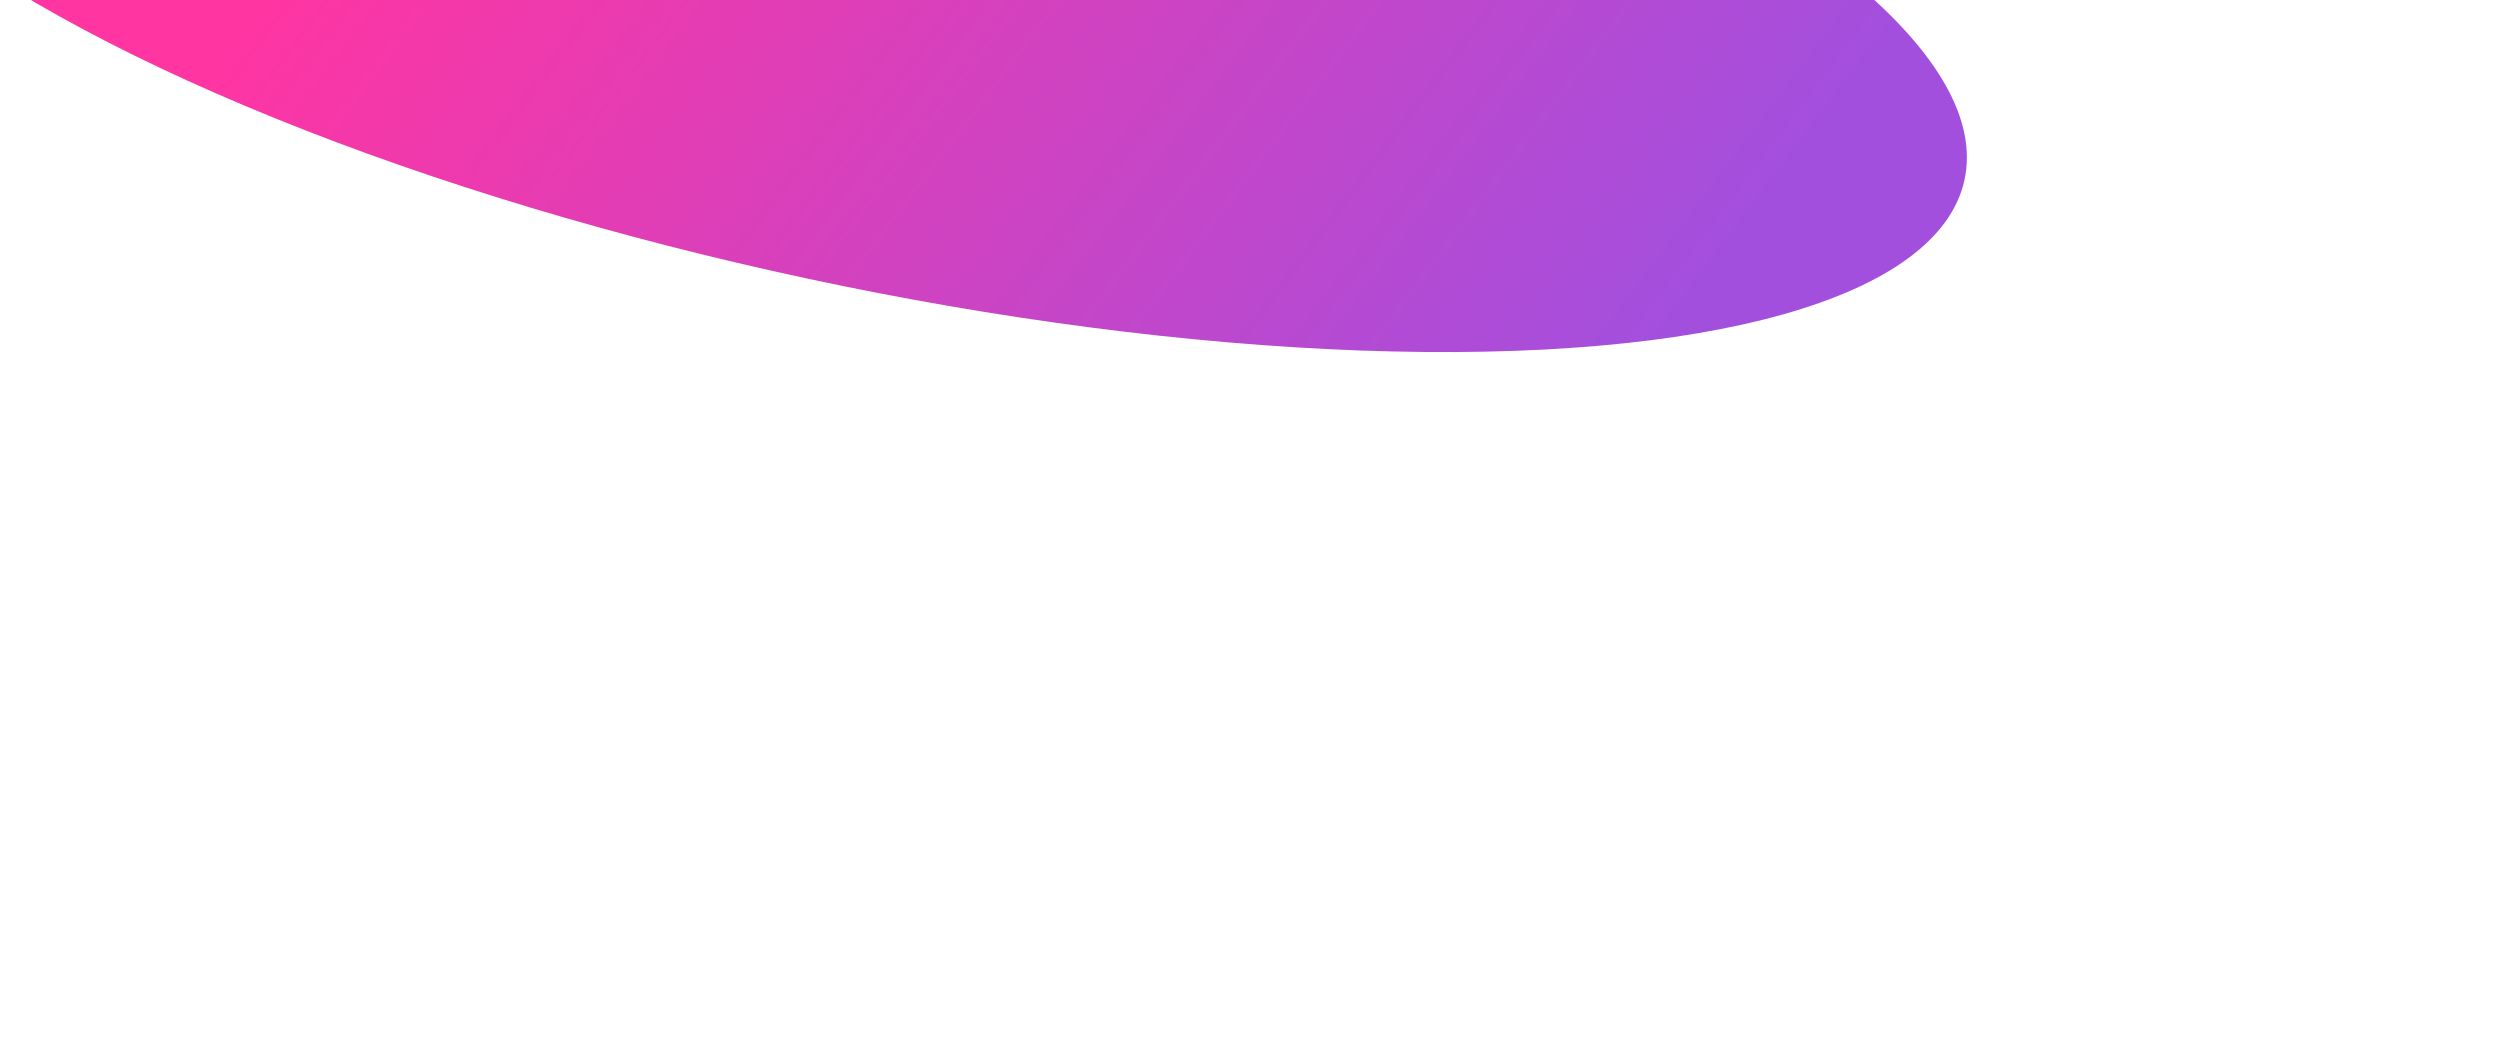 <svg width="1438" height="603" viewBox="0 0 1438 603" fill="none" xmlns="http://www.w3.org/2000/svg">
<g filter="url(#filter0_f_1892_18226)">
<ellipse cx="505.578" cy="-30.37" rx="638.584" ry="195.019" transform="rotate(-167.917 505.578 -30.37)" fill="url(#paint0_linear_1892_18226)"/>
</g>
<defs>
<filter id="filter0_f_1892_18226" x="-520.214" y="-663.275" width="2051.58" height="1265.81" filterUnits="userSpaceOnUse" color-interpolation-filters="sRGB">
<feFlood flood-opacity="0" result="BackgroundImageFix"/>
<feBlend mode="normal" in="SourceGraphic" in2="BackgroundImageFix" result="shape"/>
<feGaussianBlur stdDeviation="200" result="effect1_foregroundBlur_1892_18226"/>
</filter>
<linearGradient id="paint0_linear_1892_18226" x1="-208.434" y1="10.885" x2="1018.83" y2="580.217" gradientUnits="userSpaceOnUse">
<stop offset="0.101" stop-color="#A34FDE"/>
<stop offset="0.662" stop-color="#FF35A2"/>
</linearGradient>
</defs>
</svg>
